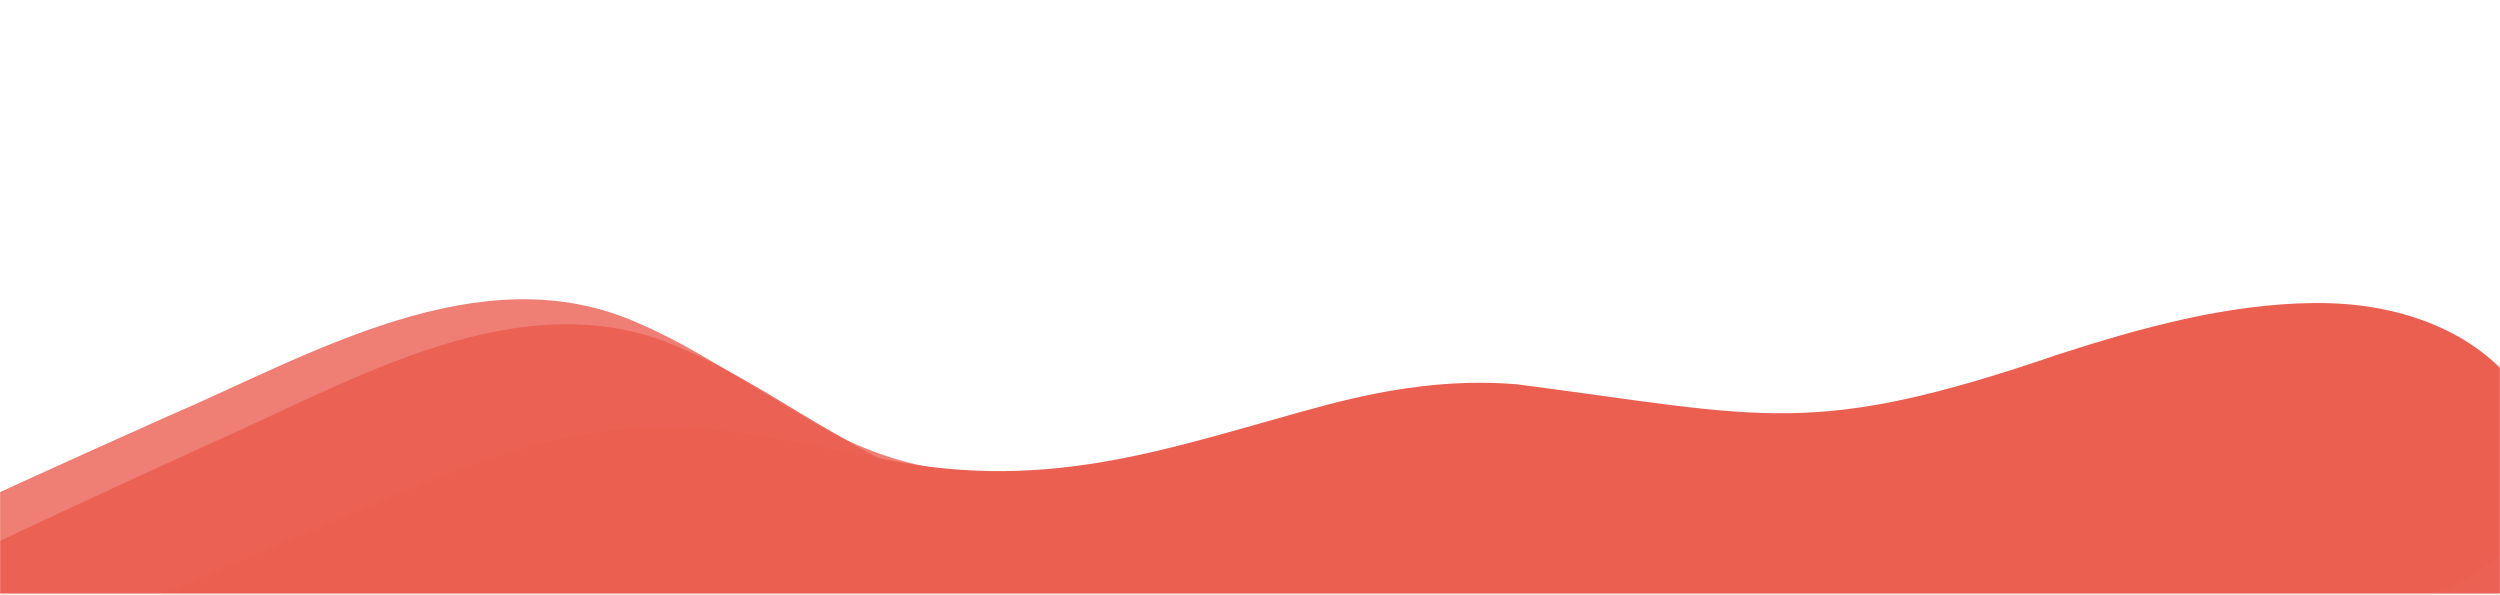 <?xml version="1.0" encoding="UTF-8"?> <svg xmlns="http://www.w3.org/2000/svg" width="1900" height="452" viewBox="0 0 1900 452" fill="none"><g clip-path="url(#clip0_6834_1362)"><mask id="mask0_6834_1362" style="mask-type:alpha" maskUnits="userSpaceOnUse" x="0" y="0" width="1900" height="452"><path d="M0 0H1900V451.25H0V0Z" fill="#5BC91F"></path></mask><g mask="url(#mask0_6834_1362)"><path opacity="0.8" d="M330.068 833.078C411.386 862.13 507.663 806.424 591.611 828.275C658.585 854.578 640.49 950.026 687.894 996.247C785.847 1094.36 1100.41 1043.13 1216.21 990.09C1331.94 941.324 1446.35 878.879 1557.48 819.025C1652.52 764.534 1775.59 707.456 1852.99 647.306C1987.07 549.271 1956.43 393.845 1786.46 357.914C1716.7 343.045 1640.68 361.307 1570.72 382.383C1350.46 455.752 1320.65 415.805 1131.76 326.515C1080.92 307.141 1029.04 309.664 976.212 320.687C846.346 349.128 735.505 395.333 609.937 316.069C566.994 291.744 529.115 264.399 485.396 245.732C365.156 191.617 235.131 270.274 125.813 317.135C-20.549 382.667 -169.346 450.173 -309.358 528.823C-363.871 560.034 -402.603 585.946 -336.76 576.454C-193.871 554.961 -209.362 588.298 -75.418 680.536C-22.526 716.647 212.094 716.286 243.756 756.247C267.901 786.561 293.536 818.506 329.649 832.912L330.068 833.078Z" fill="#EB5F51"></path><path opacity="0.9" d="M365.563 852.565C447.098 881.001 542.951 824.569 627.062 845.784C694.233 871.579 676.862 967.162 724.614 1013.02C823.307 1110.39 1137.47 1056.79 1252.87 1002.87C1368.22 953.231 1482.17 889.922 1592.83 829.229C1687.46 774.021 1810.09 716.014 1887.03 655.28C2020.37 556.234 1988.56 401.045 1818.32 366.4C1748.45 352.059 1672.57 370.895 1602.77 392.5C1383.07 467.532 1352.96 427.812 1163.4 339.953C1112.41 320.964 1060.56 323.879 1007.81 335.302C878.167 364.724 767.679 411.766 641.515 333.454C598.39 309.455 560.304 282.396 516.445 264.061C395.799 210.857 266.373 290.495 157.413 338.182C11.55 404.818 -136.732 473.448 -276.146 553.155C-330.421 584.778 -368.956 610.981 -303.187 600.992C-160.463 578.419 22.119 558.868 156.757 650.09C209.919 685.8 246.709 736.669 278.672 776.389C303.046 806.519 328.923 838.269 365.143 852.402L365.563 852.565Z" fill="#EB5F51"></path><path d="M504.863 654.737C584.589 660.317 663.275 619.462 744.162 620.934C810.24 626.782 810.267 679.223 861.849 697.903C968.889 737.872 1248.77 673.275 1345.86 631.488C1443.61 591.963 1537.77 545.389 1629.37 500.574C1707.13 460.506 1820.93 476.647 1881.5 435.708C1987.52 368.035 1921.55 228.903 1759.22 230.3C1692.58 230.808 1625.96 249.517 1565.41 268.985C1375.96 333.969 1341.62 316.491 1152.63 292.042C1102.57 287.916 1055.38 295.448 1008.79 307.571C894.516 338.081 800.802 375.673 671.692 348.934C628.024 341.256 588.478 331.38 545.082 326.775C425.249 312.646 319.578 369.627 227.378 407.382C104.419 459.402 -20.431 512.753 -135.273 570.924C-179.883 593.883 -210.927 612.163 -152.128 599.291C-24.68 570.884 139.922 539.464 278.984 572.036C333.842 584.734 376.183 607.322 412.22 624.586C439.674 637.667 468.78 651.429 504.448 654.7L504.863 654.737Z" fill="#EB5F51"></path></g></g><defs><clipPath id="clip0_6834_1362"><rect width="1900" height="452" fill="white"></rect></clipPath></defs></svg> 